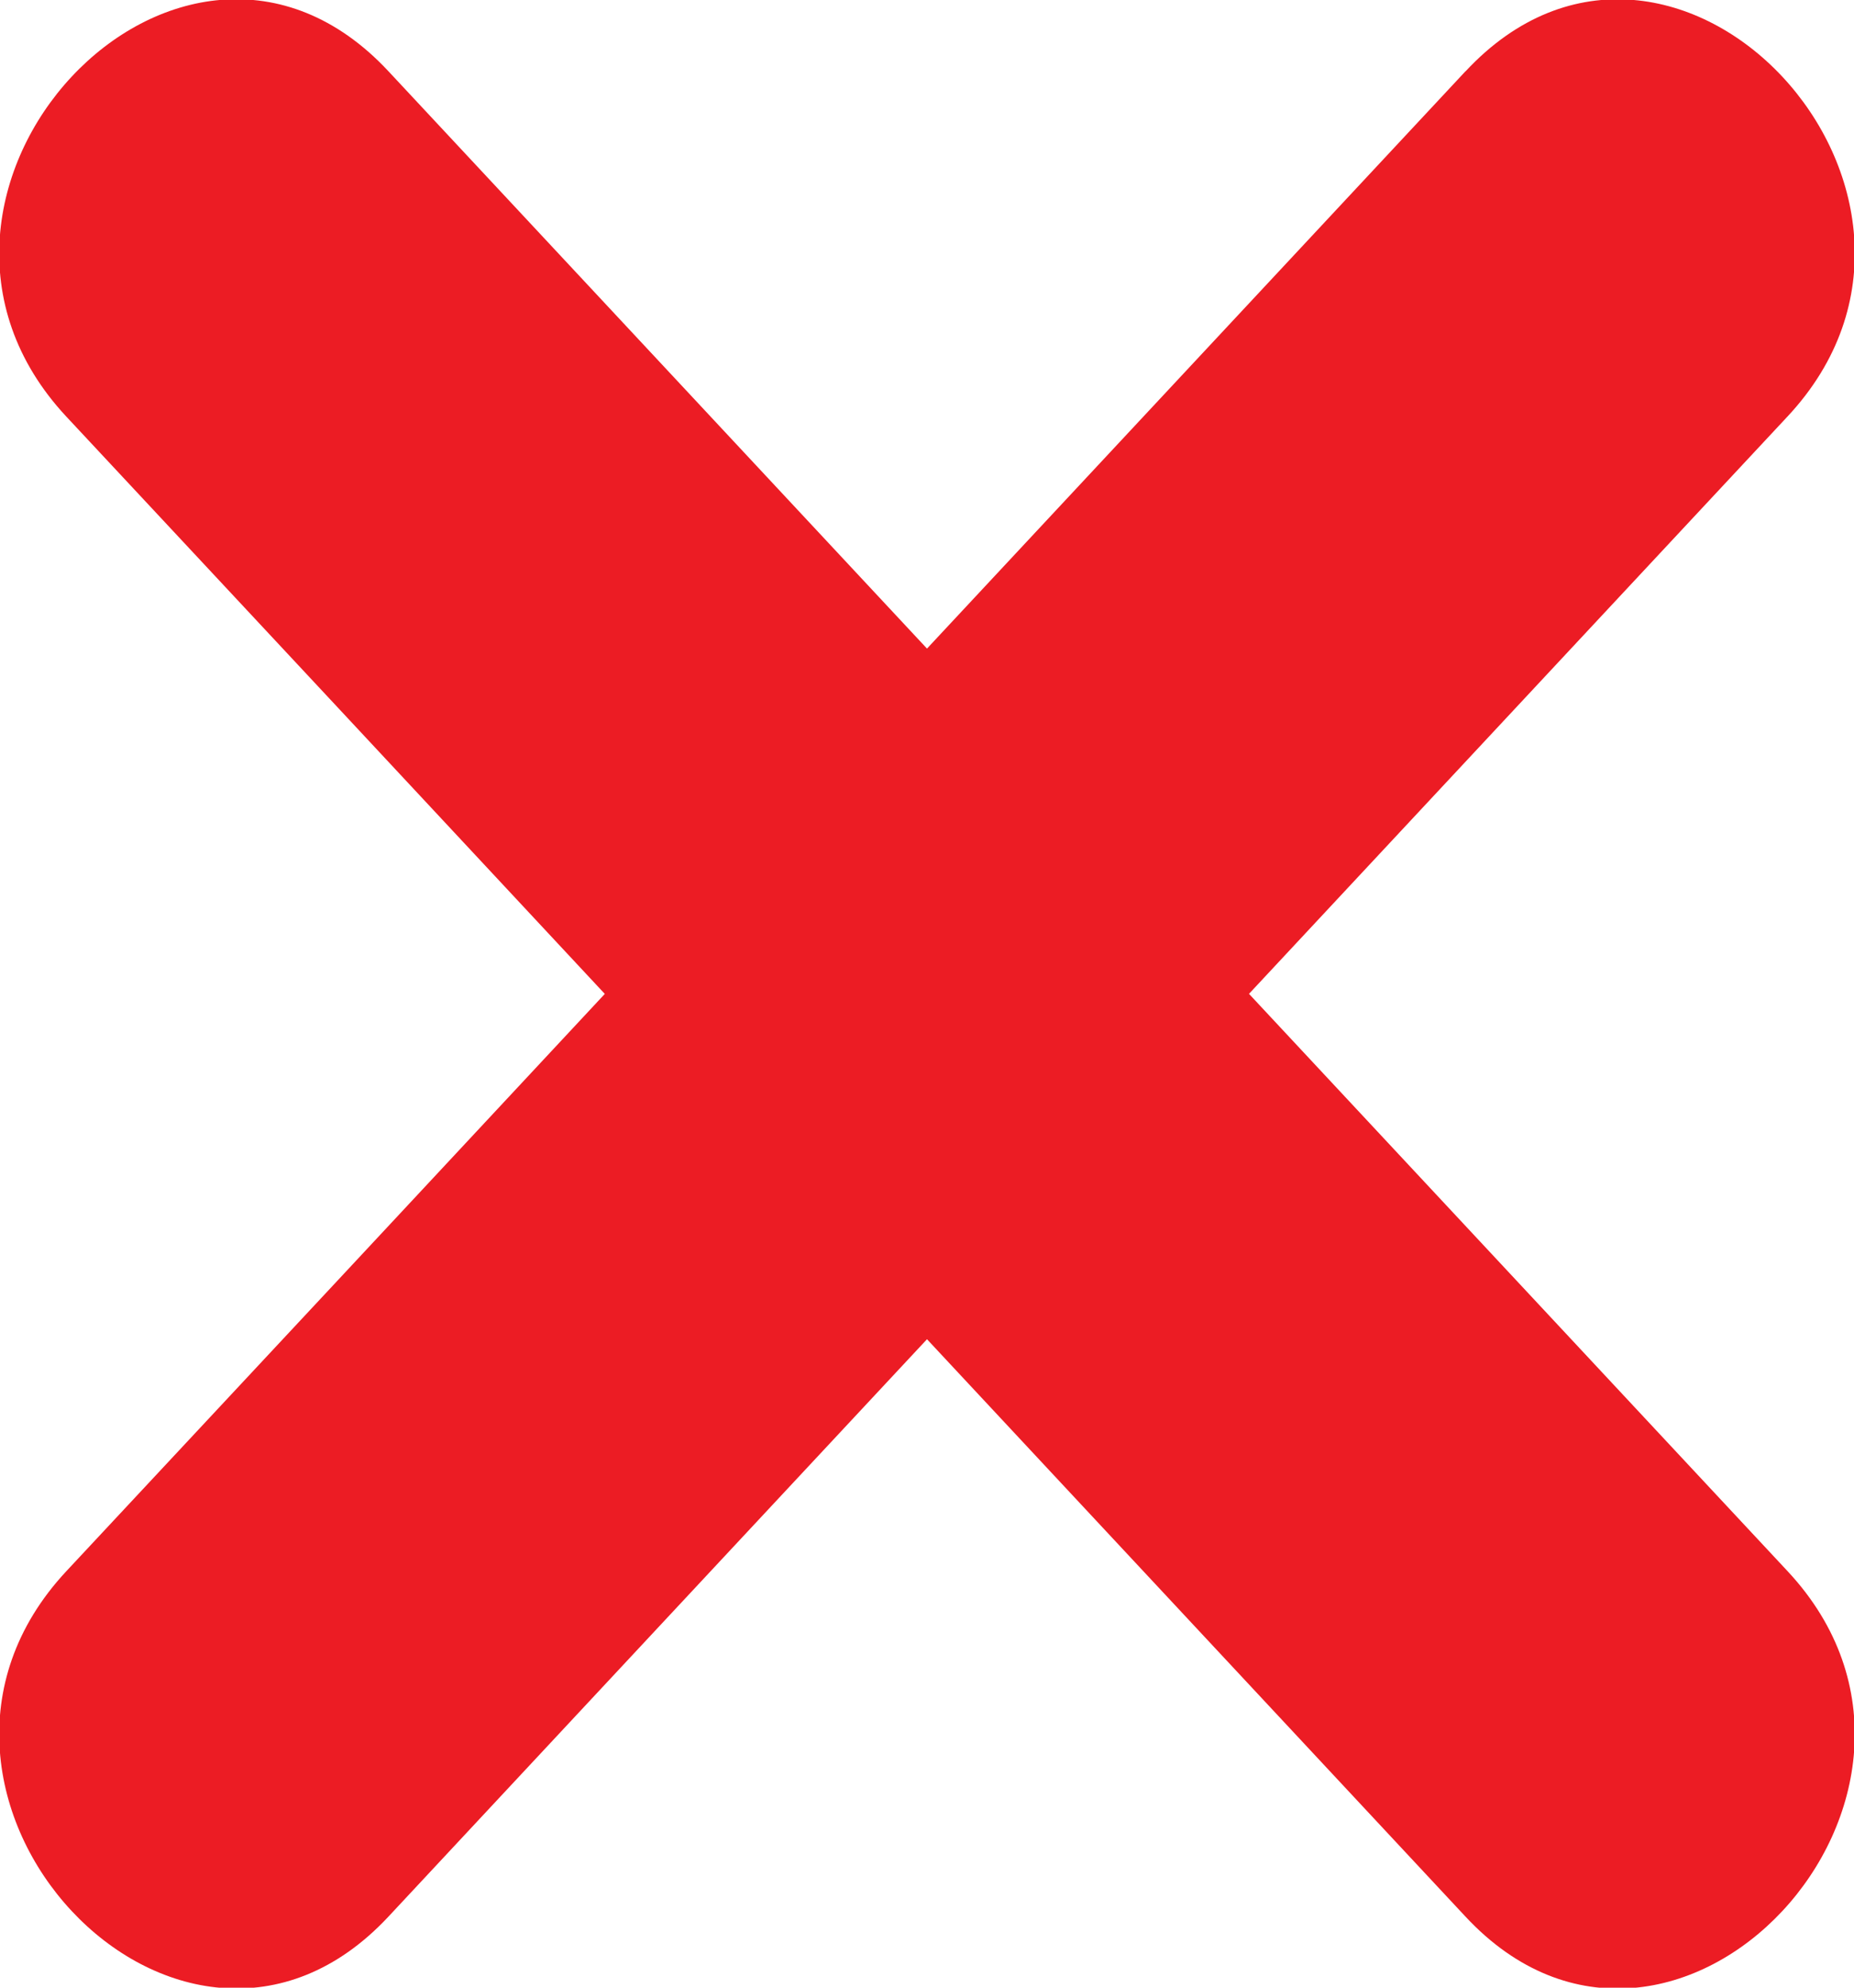 <svg width="28" height="30" viewBox="0 0 28 30" fill="none" xmlns="http://www.w3.org/2000/svg">
<g clip-path="url(#clip0)">
<path d="M22.134 1.074L14 9.789C11.289 6.885 8.577 3.979 5.865 1.074C2.728 -2.287 -2.134 2.924 1 6.286C3.712 9.189 6.425 12.097 9.134 15.001C6.424 17.907 3.713 20.812 1 23.716C-2.134 27.076 2.729 32.286 5.865 28.929C8.576 26.023 11.289 23.117 14 20.213L22.134 28.929C25.271 32.289 30.134 27.077 26.999 23.716C24.287 20.811 21.575 17.906 18.863 15C21.575 12.095 24.286 9.189 26.999 6.283C30.135 2.924 25.271 -2.287 22.134 1.076" fill="#EC1C24"/>
</g>
<defs>
<clipPath id="clip0">
<rect width="28" height="30" fill="white"/>
</clipPath>
</defs>
</svg>
